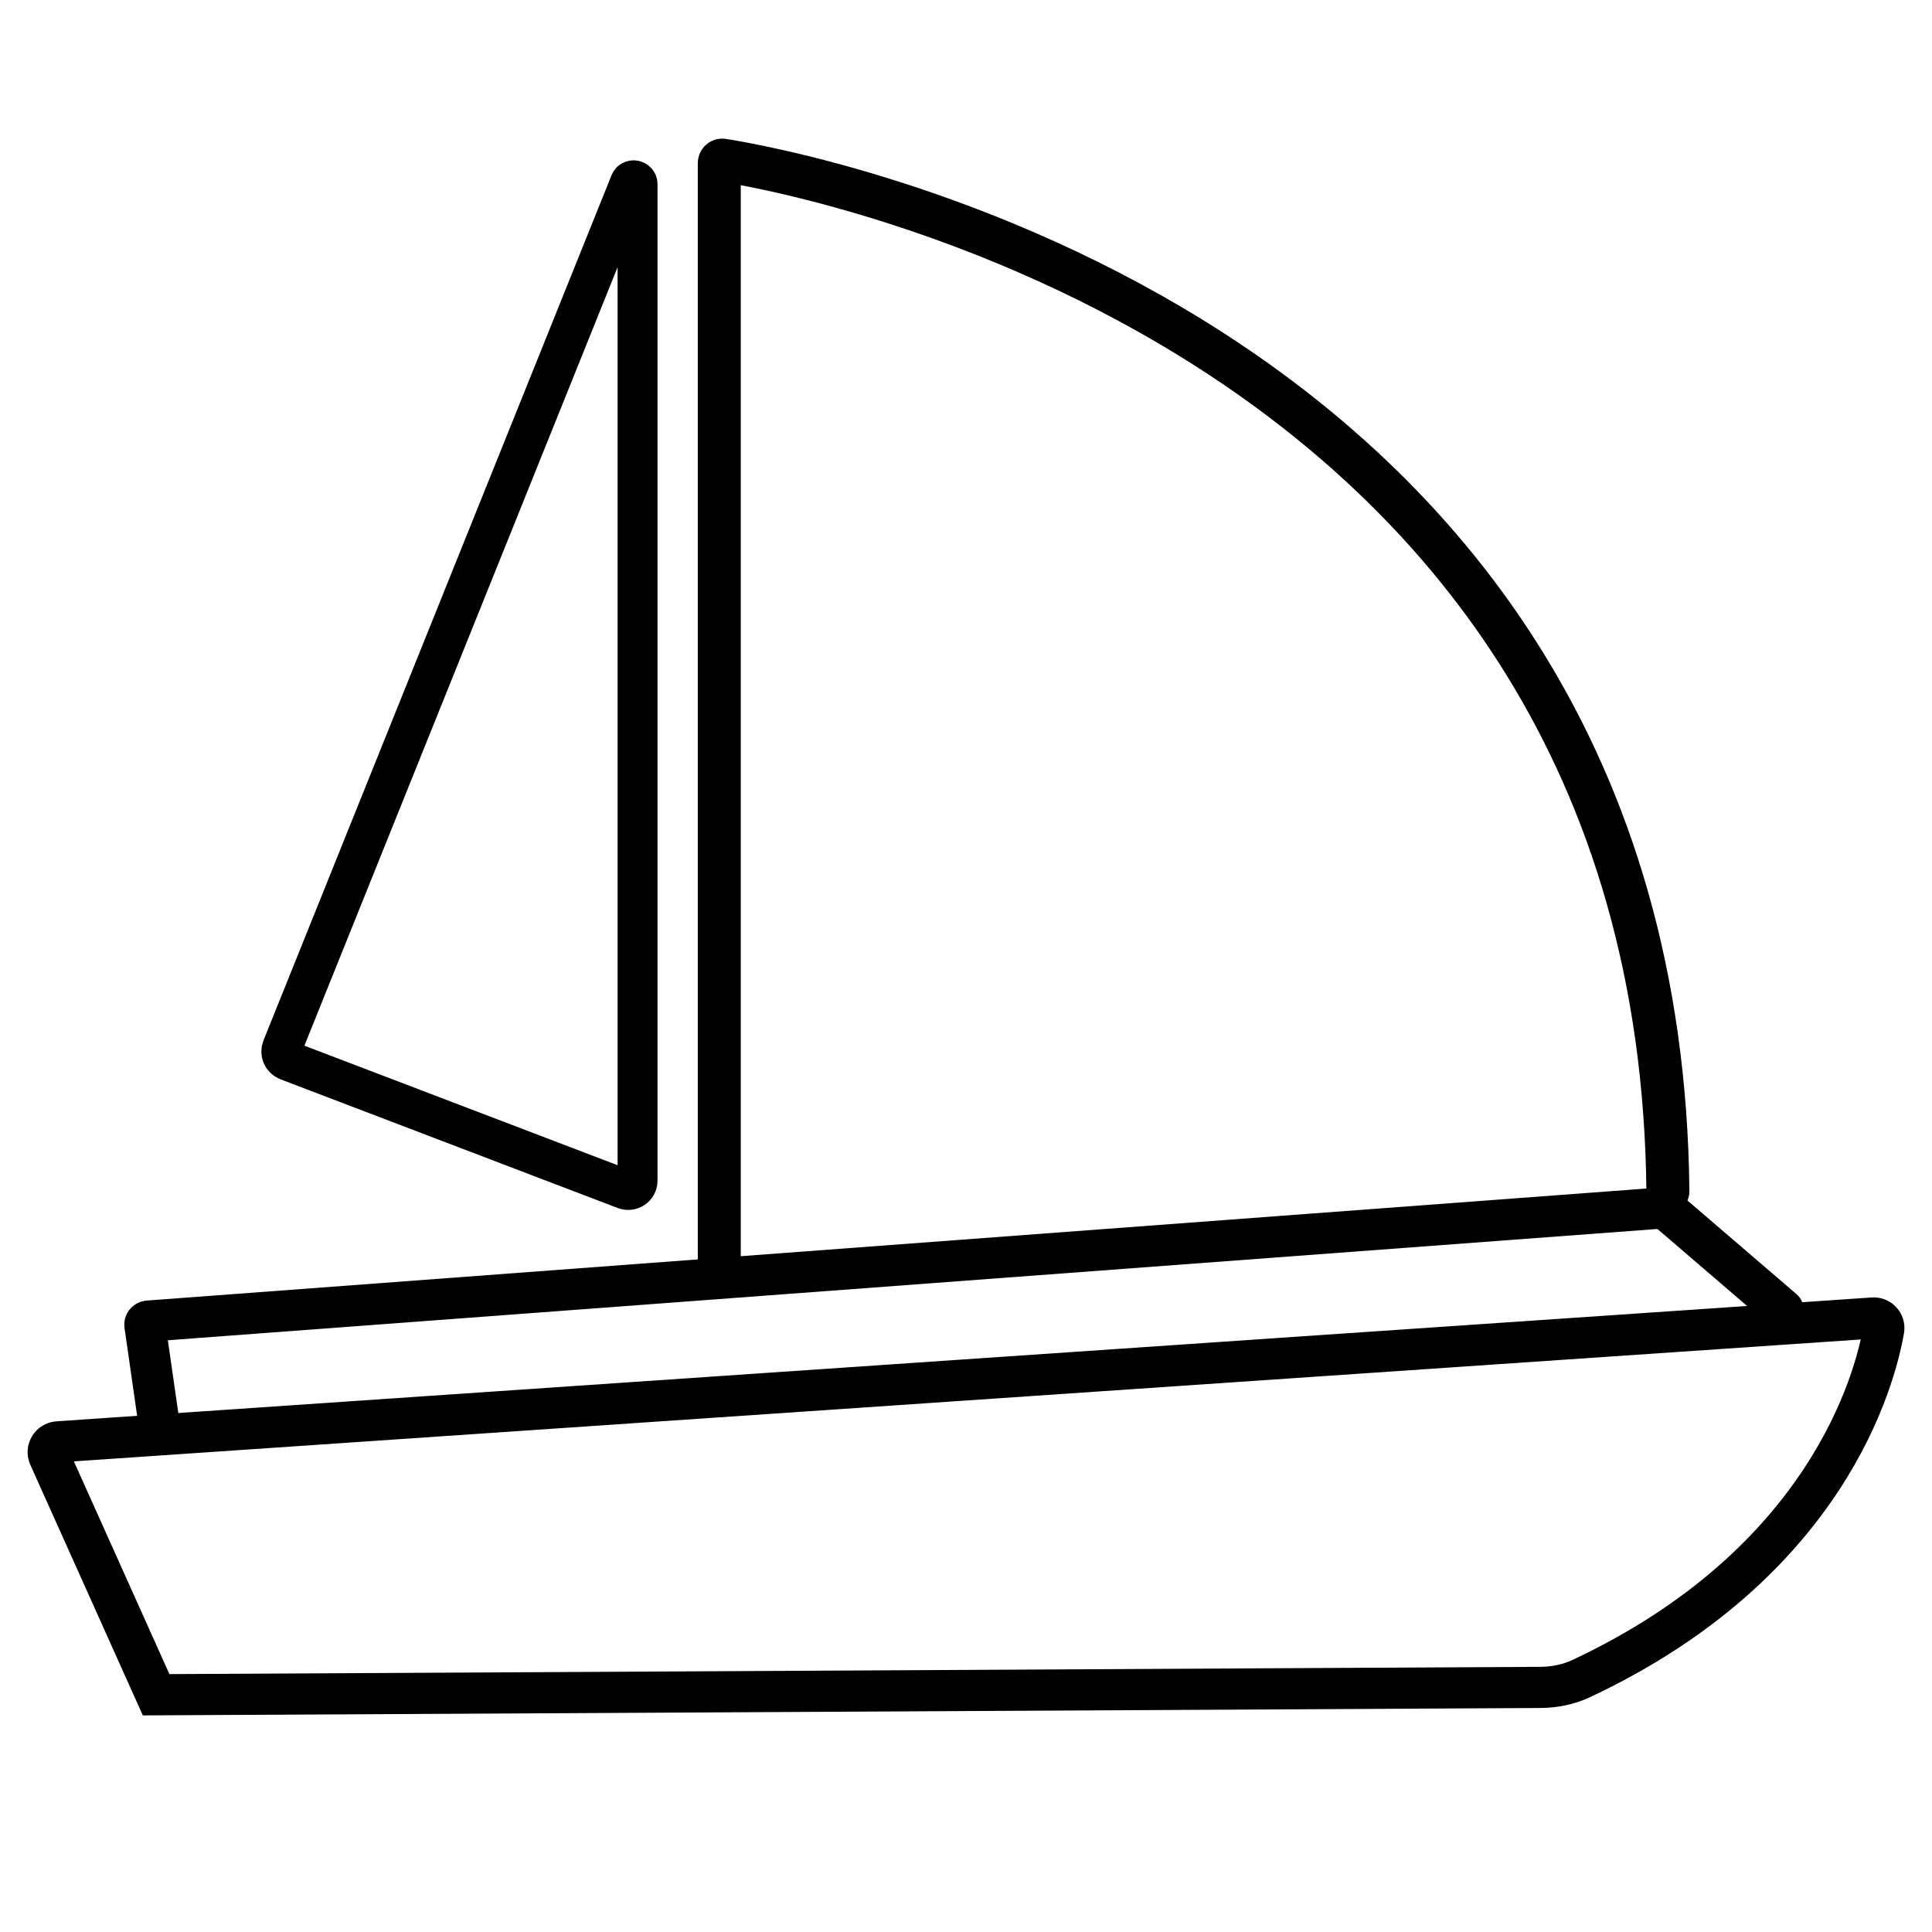 <?xml version="1.0" encoding="utf-8"?>
<!-- Generator: Adobe Illustrator 27.3.1, SVG Export Plug-In . SVG Version: 6.00 Build 0)  -->
<svg version="1.1" id="Layer_1" xmlns="http://www.w3.org/2000/svg" xmlns:xlink="http://www.w3.org/1999/xlink" x="0px" y="0px"
	 viewBox="0 0 100 100" enable-background="new 0 0 100 100" xml:space="preserve">
<g>
	<path fill="none" stroke="#000000" stroke-width="2.13" stroke-linecap="round" stroke-miterlimit="10" d="M81.85,86.88
		c12.73-5.98,15.2-15.49,15.65-18.05c0.06-0.34-0.22-0.64-0.56-0.61L2.99,74.63c-0.37,0.03-0.6,0.41-0.45,0.75l5.54,12.34
		l71.67-0.38C80.48,87.33,81.19,87.19,81.85,86.88z"/>
	<path fill="none" stroke="#000000" stroke-width="2.225" stroke-linecap="round" stroke-miterlimit="10" d="M86.33,61.67
		C85.9,16.68,40.66,8.8,37.41,8.29c-0.1-0.02-0.18,0.06-0.18,0.16v57.17c0,0.02,0.01,0.03,0.03,0.03"/>
	<path fill="none" stroke="#000000" stroke-width="2.067" stroke-linecap="round" stroke-miterlimit="10" d="M33,9.54v51.57
		c0,0.34-0.34,0.57-0.66,0.45L14.89,54.9c-0.27-0.1-0.4-0.4-0.29-0.67L32.61,9.46C32.69,9.25,33,9.31,33,9.54z"/>
	<path fill="none" stroke="#000000" stroke-width="2.13" stroke-linecap="round" stroke-miterlimit="10" d="M92.29,67.79
		l-5.8-4.98c-0.22-0.19-0.51-0.28-0.79-0.26L7.67,68.38c-0.11,0.01-0.19,0.11-0.17,0.21l0.75,5.22"/>
</g>
</svg>
